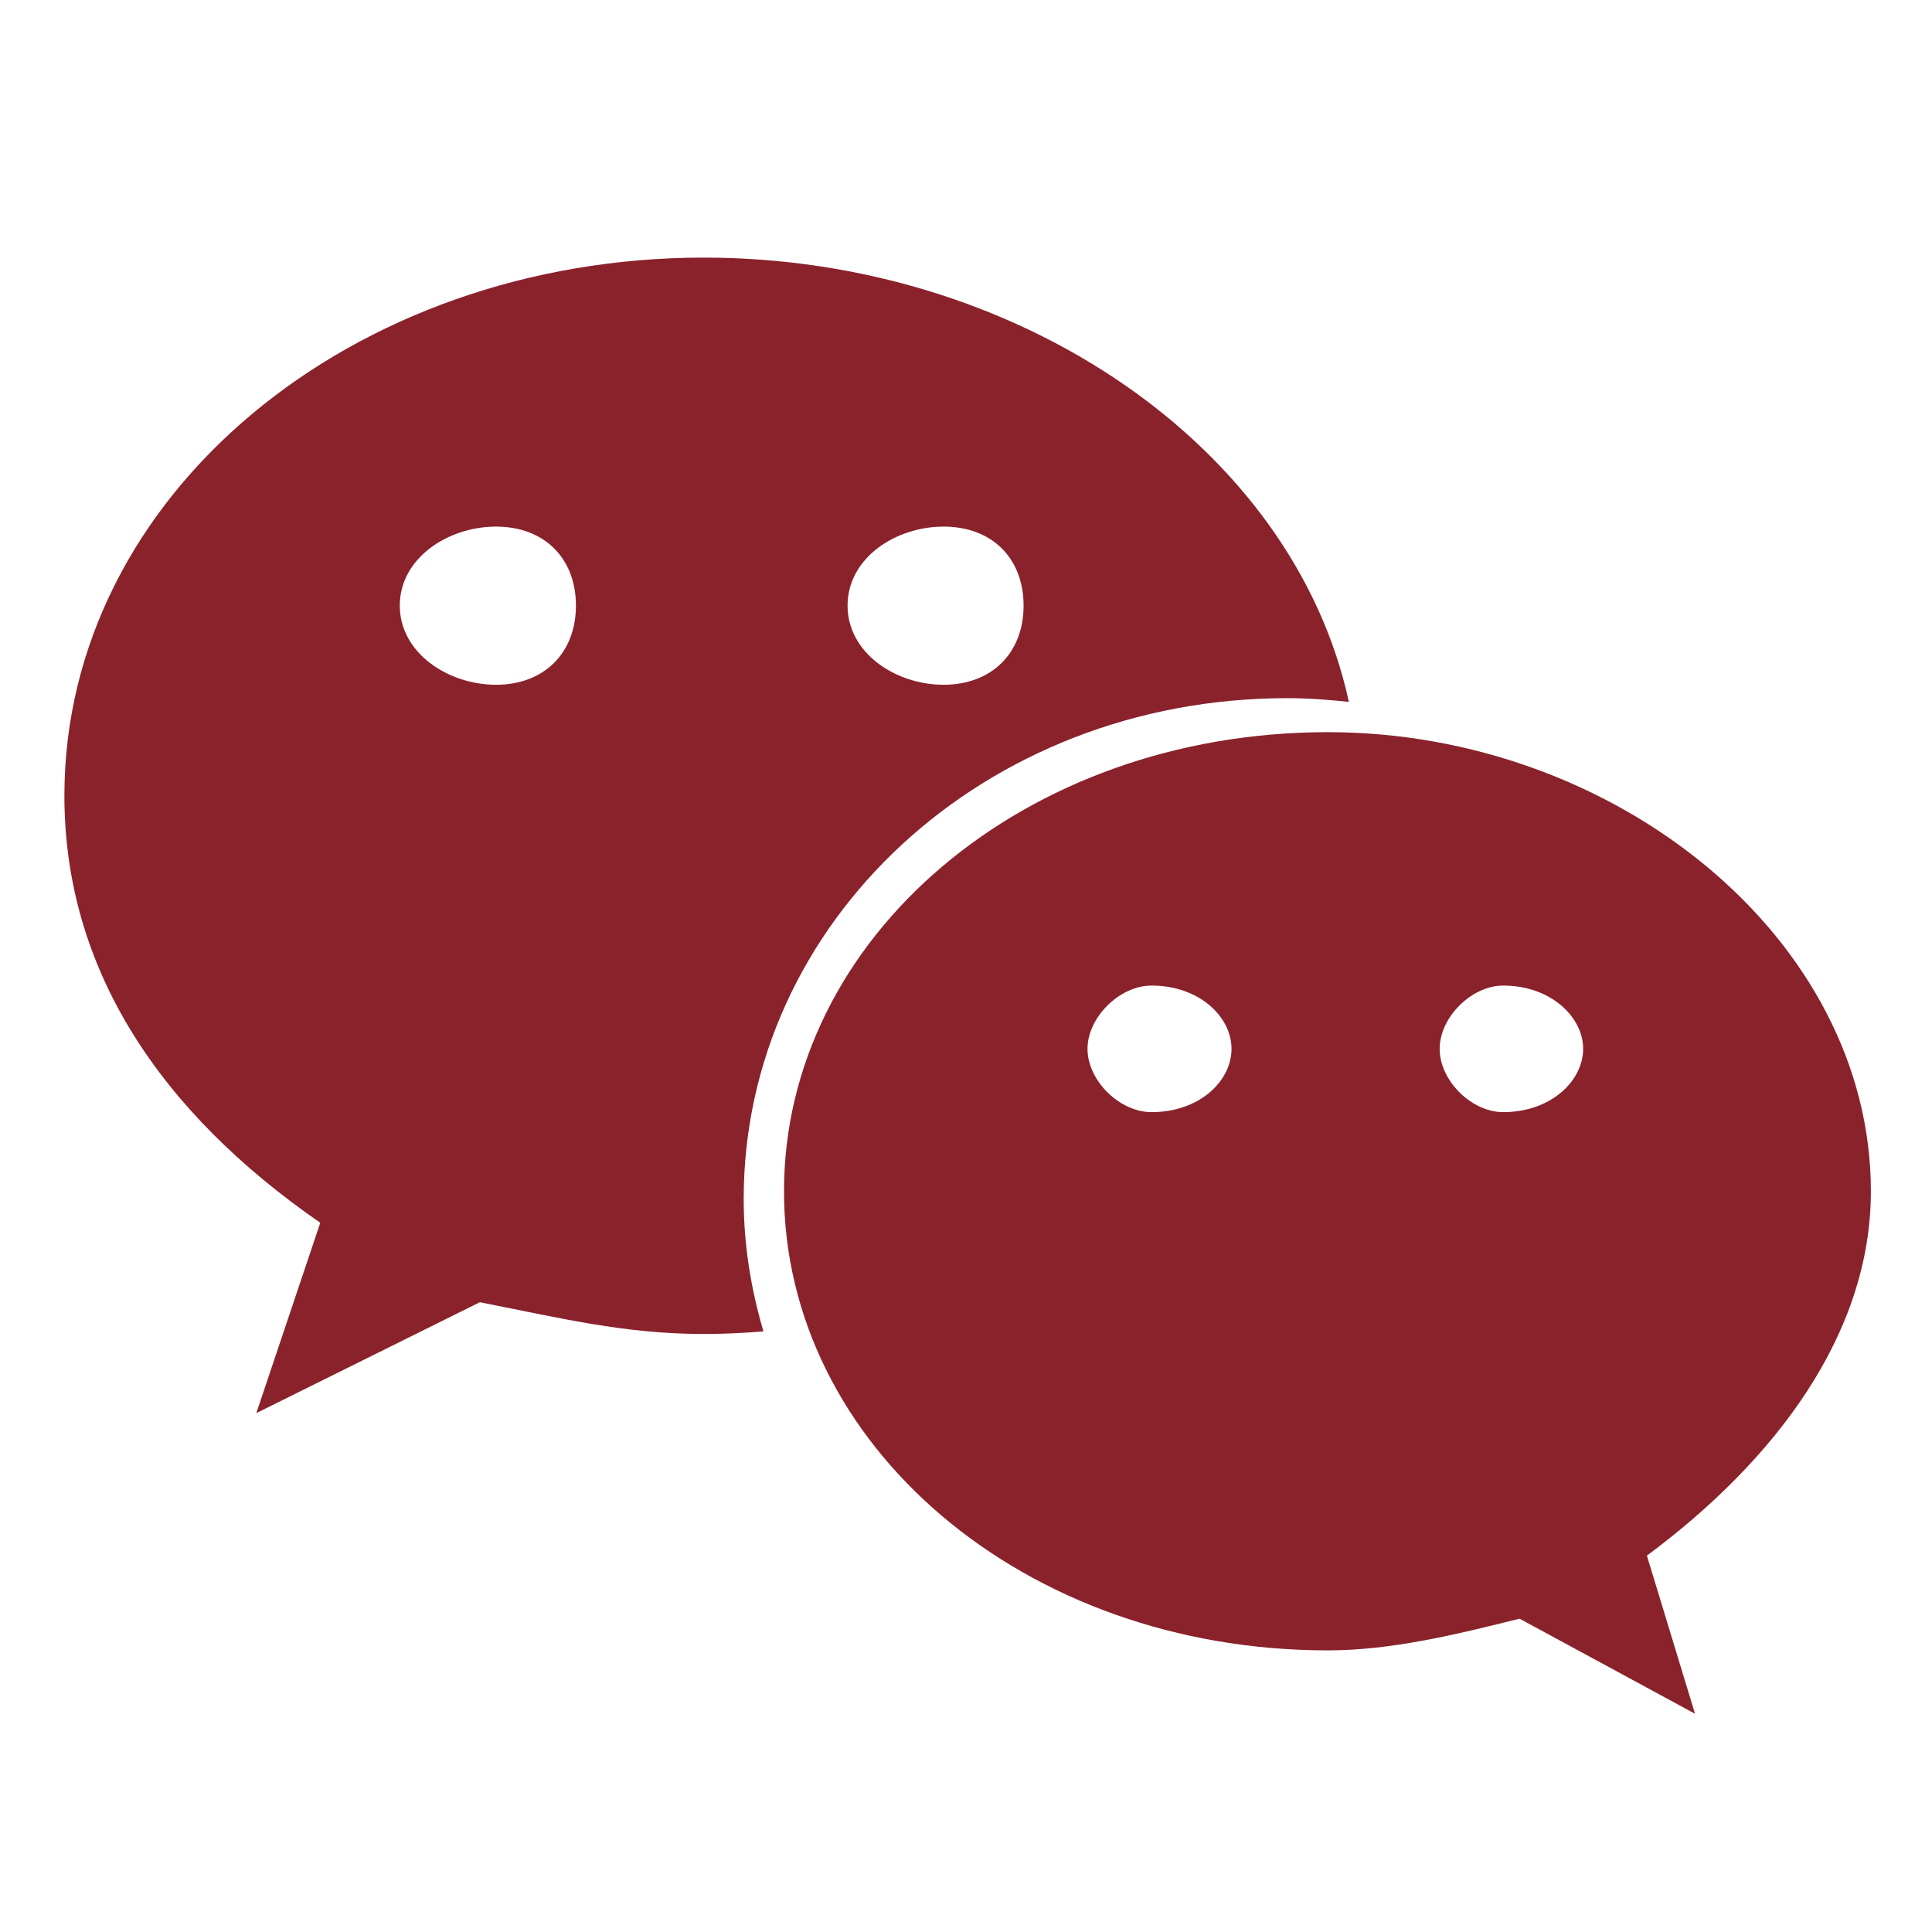 <svg width="30" height="30" viewBox="0 0 30 30" fill="none" xmlns="http://www.w3.org/2000/svg">
<path d="M19.989 10.841C20.312 10.841 20.63 10.865 20.945 10.899C20.087 6.941 15.81 4 10.928 4C5.471 4 1 7.681 1 12.355C1 15.053 2.488 17.269 4.973 18.987L3.98 21.943L7.451 20.221C8.693 20.464 9.689 20.714 10.928 20.714C11.24 20.714 11.548 20.699 11.855 20.674C11.661 20.018 11.548 19.33 11.548 18.616C11.548 14.325 15.273 10.841 19.989 10.841ZM14.652 8.177C15.399 8.177 15.894 8.664 15.894 9.404C15.894 10.14 15.399 10.633 14.652 10.633C13.907 10.633 13.161 10.14 13.161 9.404C13.161 8.664 13.907 8.177 14.652 8.177ZM7.703 10.633C6.959 10.633 6.208 10.14 6.208 9.404C6.208 8.664 6.959 8.177 7.703 8.177C8.447 8.177 8.943 8.664 8.943 9.404C8.943 10.14 8.447 10.633 7.703 10.633ZM29.051 18.498C29.051 14.57 25.079 11.369 20.618 11.369C15.894 11.369 12.174 14.57 12.174 18.498C12.174 22.432 15.894 25.627 20.618 25.627C21.606 25.627 22.604 25.382 23.596 25.135L26.32 26.611L25.573 24.156C27.567 22.676 29.051 20.714 29.051 18.498ZM17.88 17.269C17.386 17.269 16.887 16.782 16.887 16.286C16.887 15.796 17.386 15.304 17.88 15.304C18.631 15.304 19.123 15.796 19.123 16.286C19.123 16.782 18.631 17.269 17.88 17.269ZM23.341 17.269C22.851 17.269 22.355 16.782 22.355 16.286C22.355 15.796 22.851 15.304 23.341 15.304C24.085 15.304 24.583 15.796 24.583 16.286C24.583 16.782 24.085 17.269 23.341 17.269Z" fill="#8A222C"/>
</svg>
